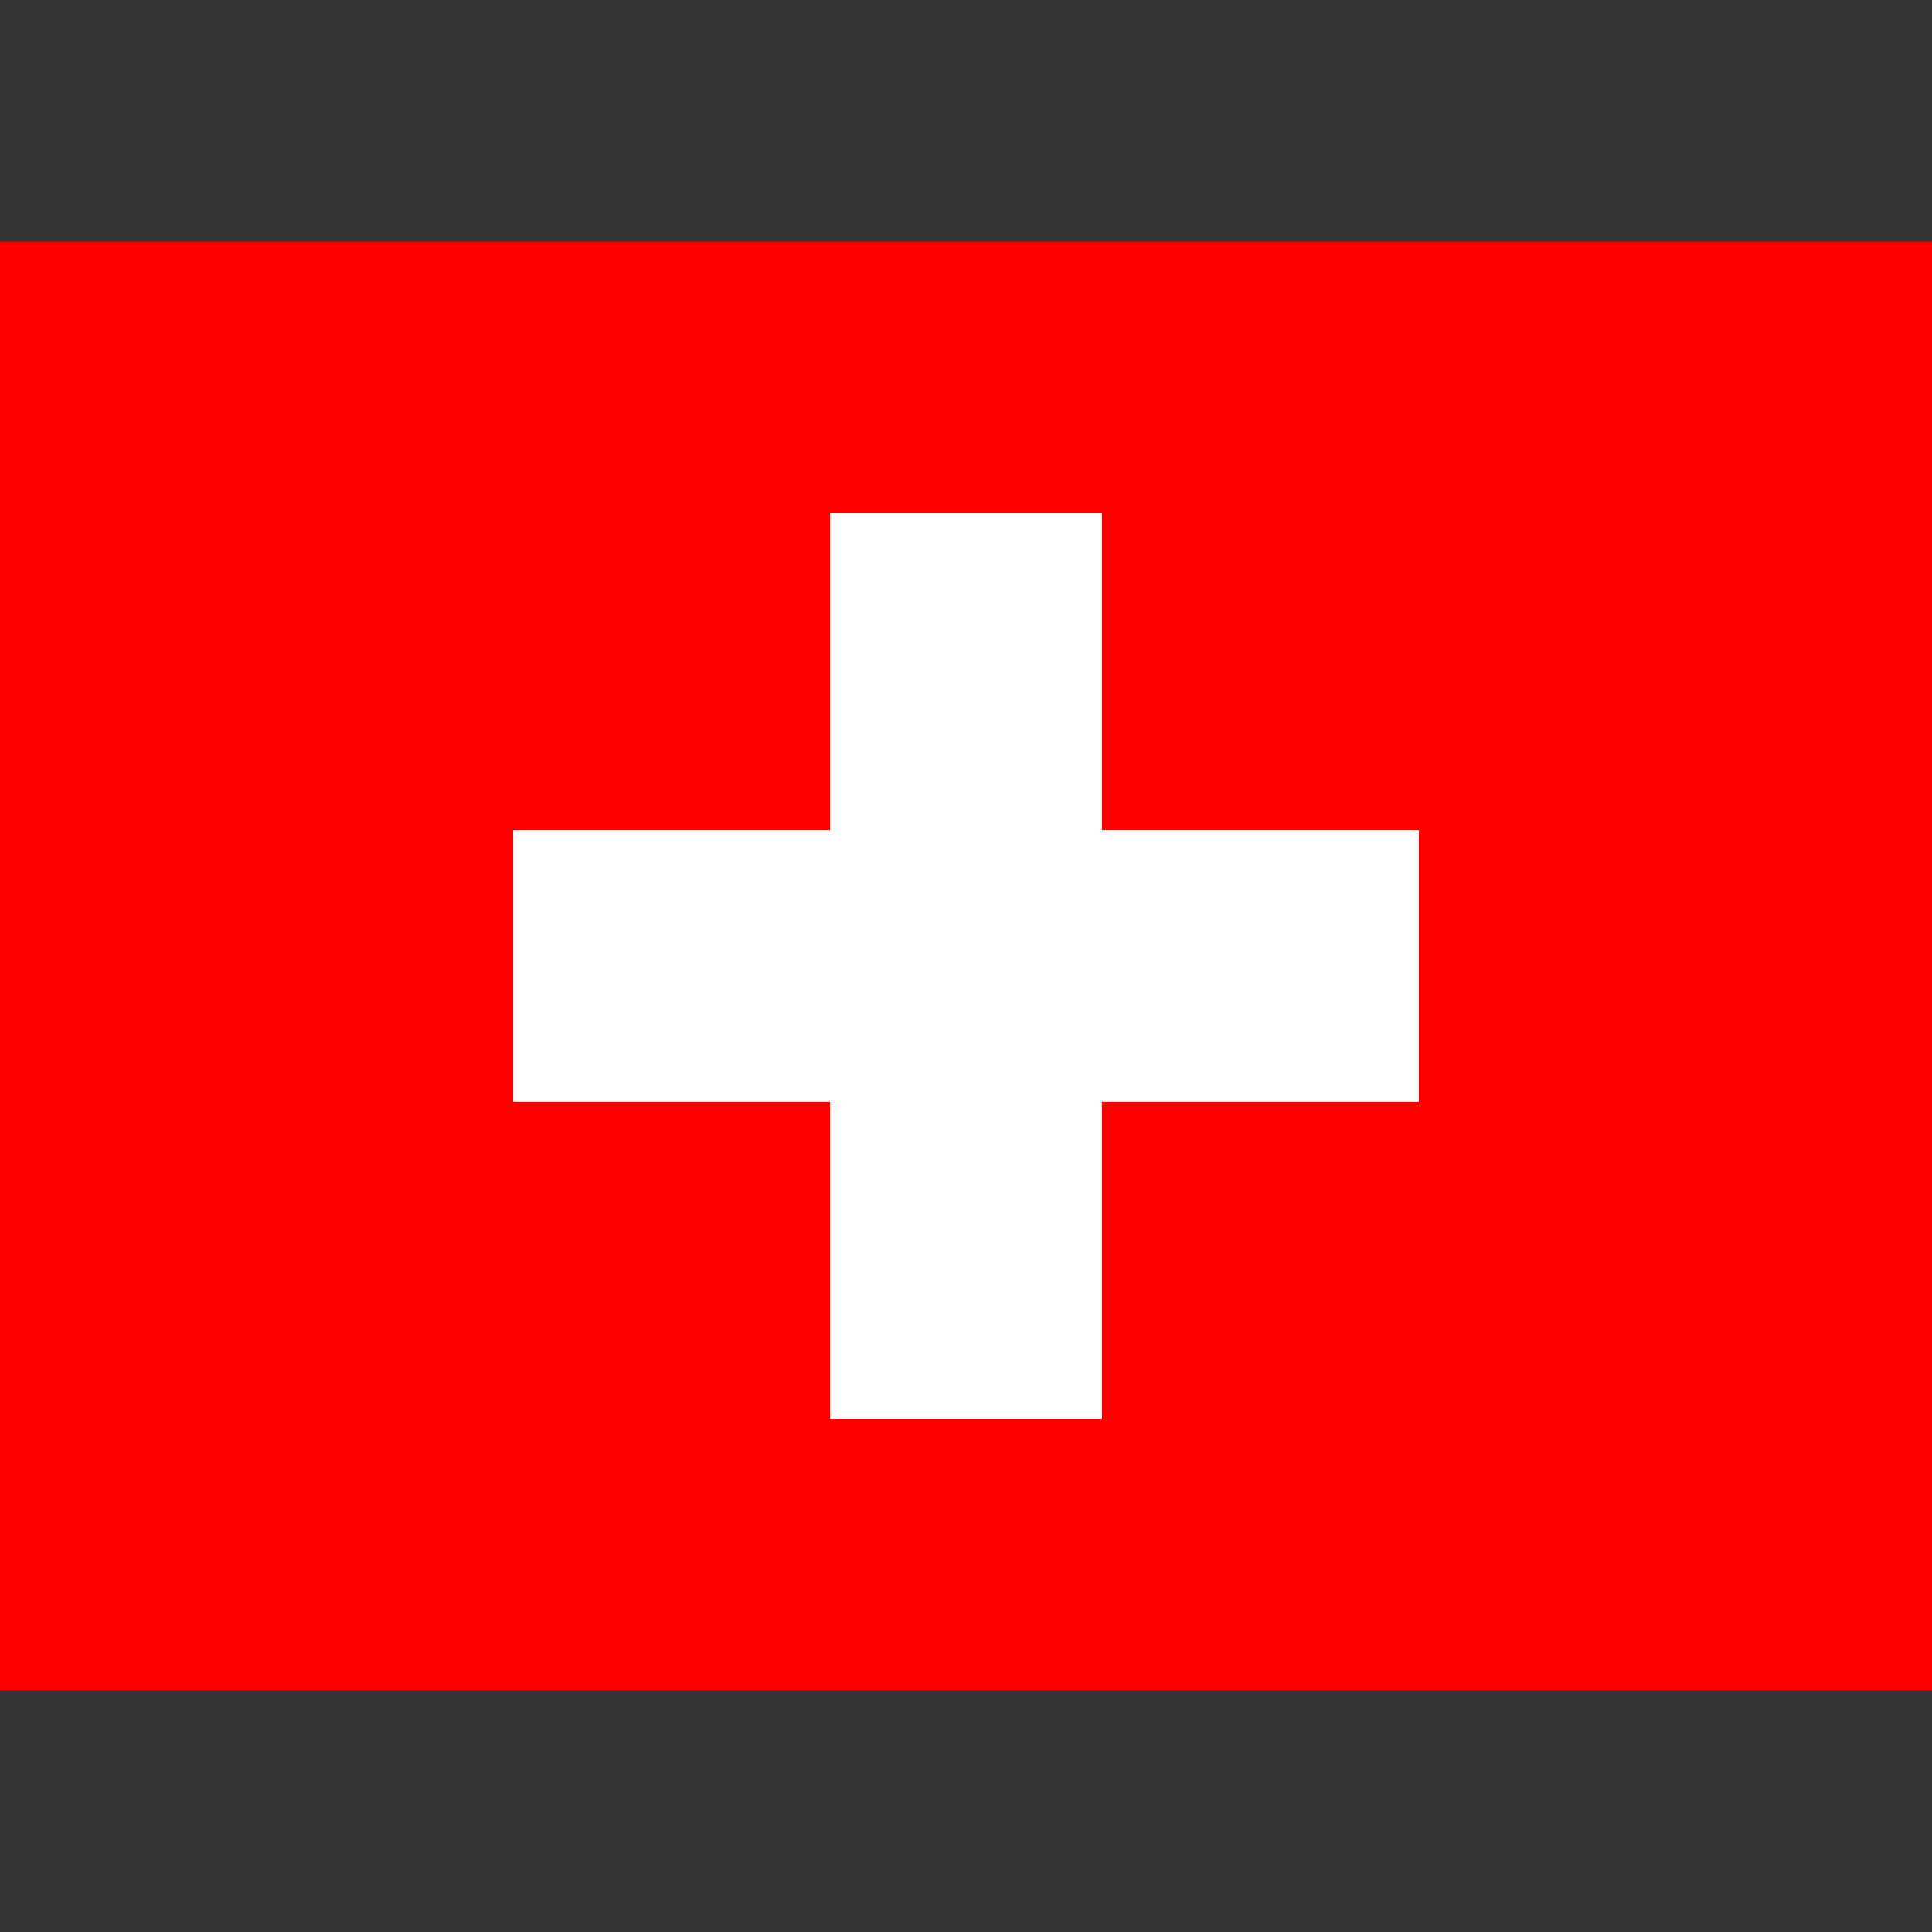 <svg width="24" height="24" viewBox="0 0 24 24" fill="none" xmlns="http://www.w3.org/2000/svg">
<rect x="0" y="0" width="24" height="24" fill="#333333" stroke="none"/>
<path fill-rule="evenodd" clip-rule="evenodd" d="M0 3H24V21H0V3Z" fill="#FF0000"/>
<path fill-rule="evenodd" clip-rule="evenodd" d="M6.375 10.312H17.625V13.688H6.375V10.312Z" fill="white"/>
<path fill-rule="evenodd" clip-rule="evenodd" d="M10.312 6.375H13.688V17.625H10.312V6.375Z" fill="white"/>
</svg>

